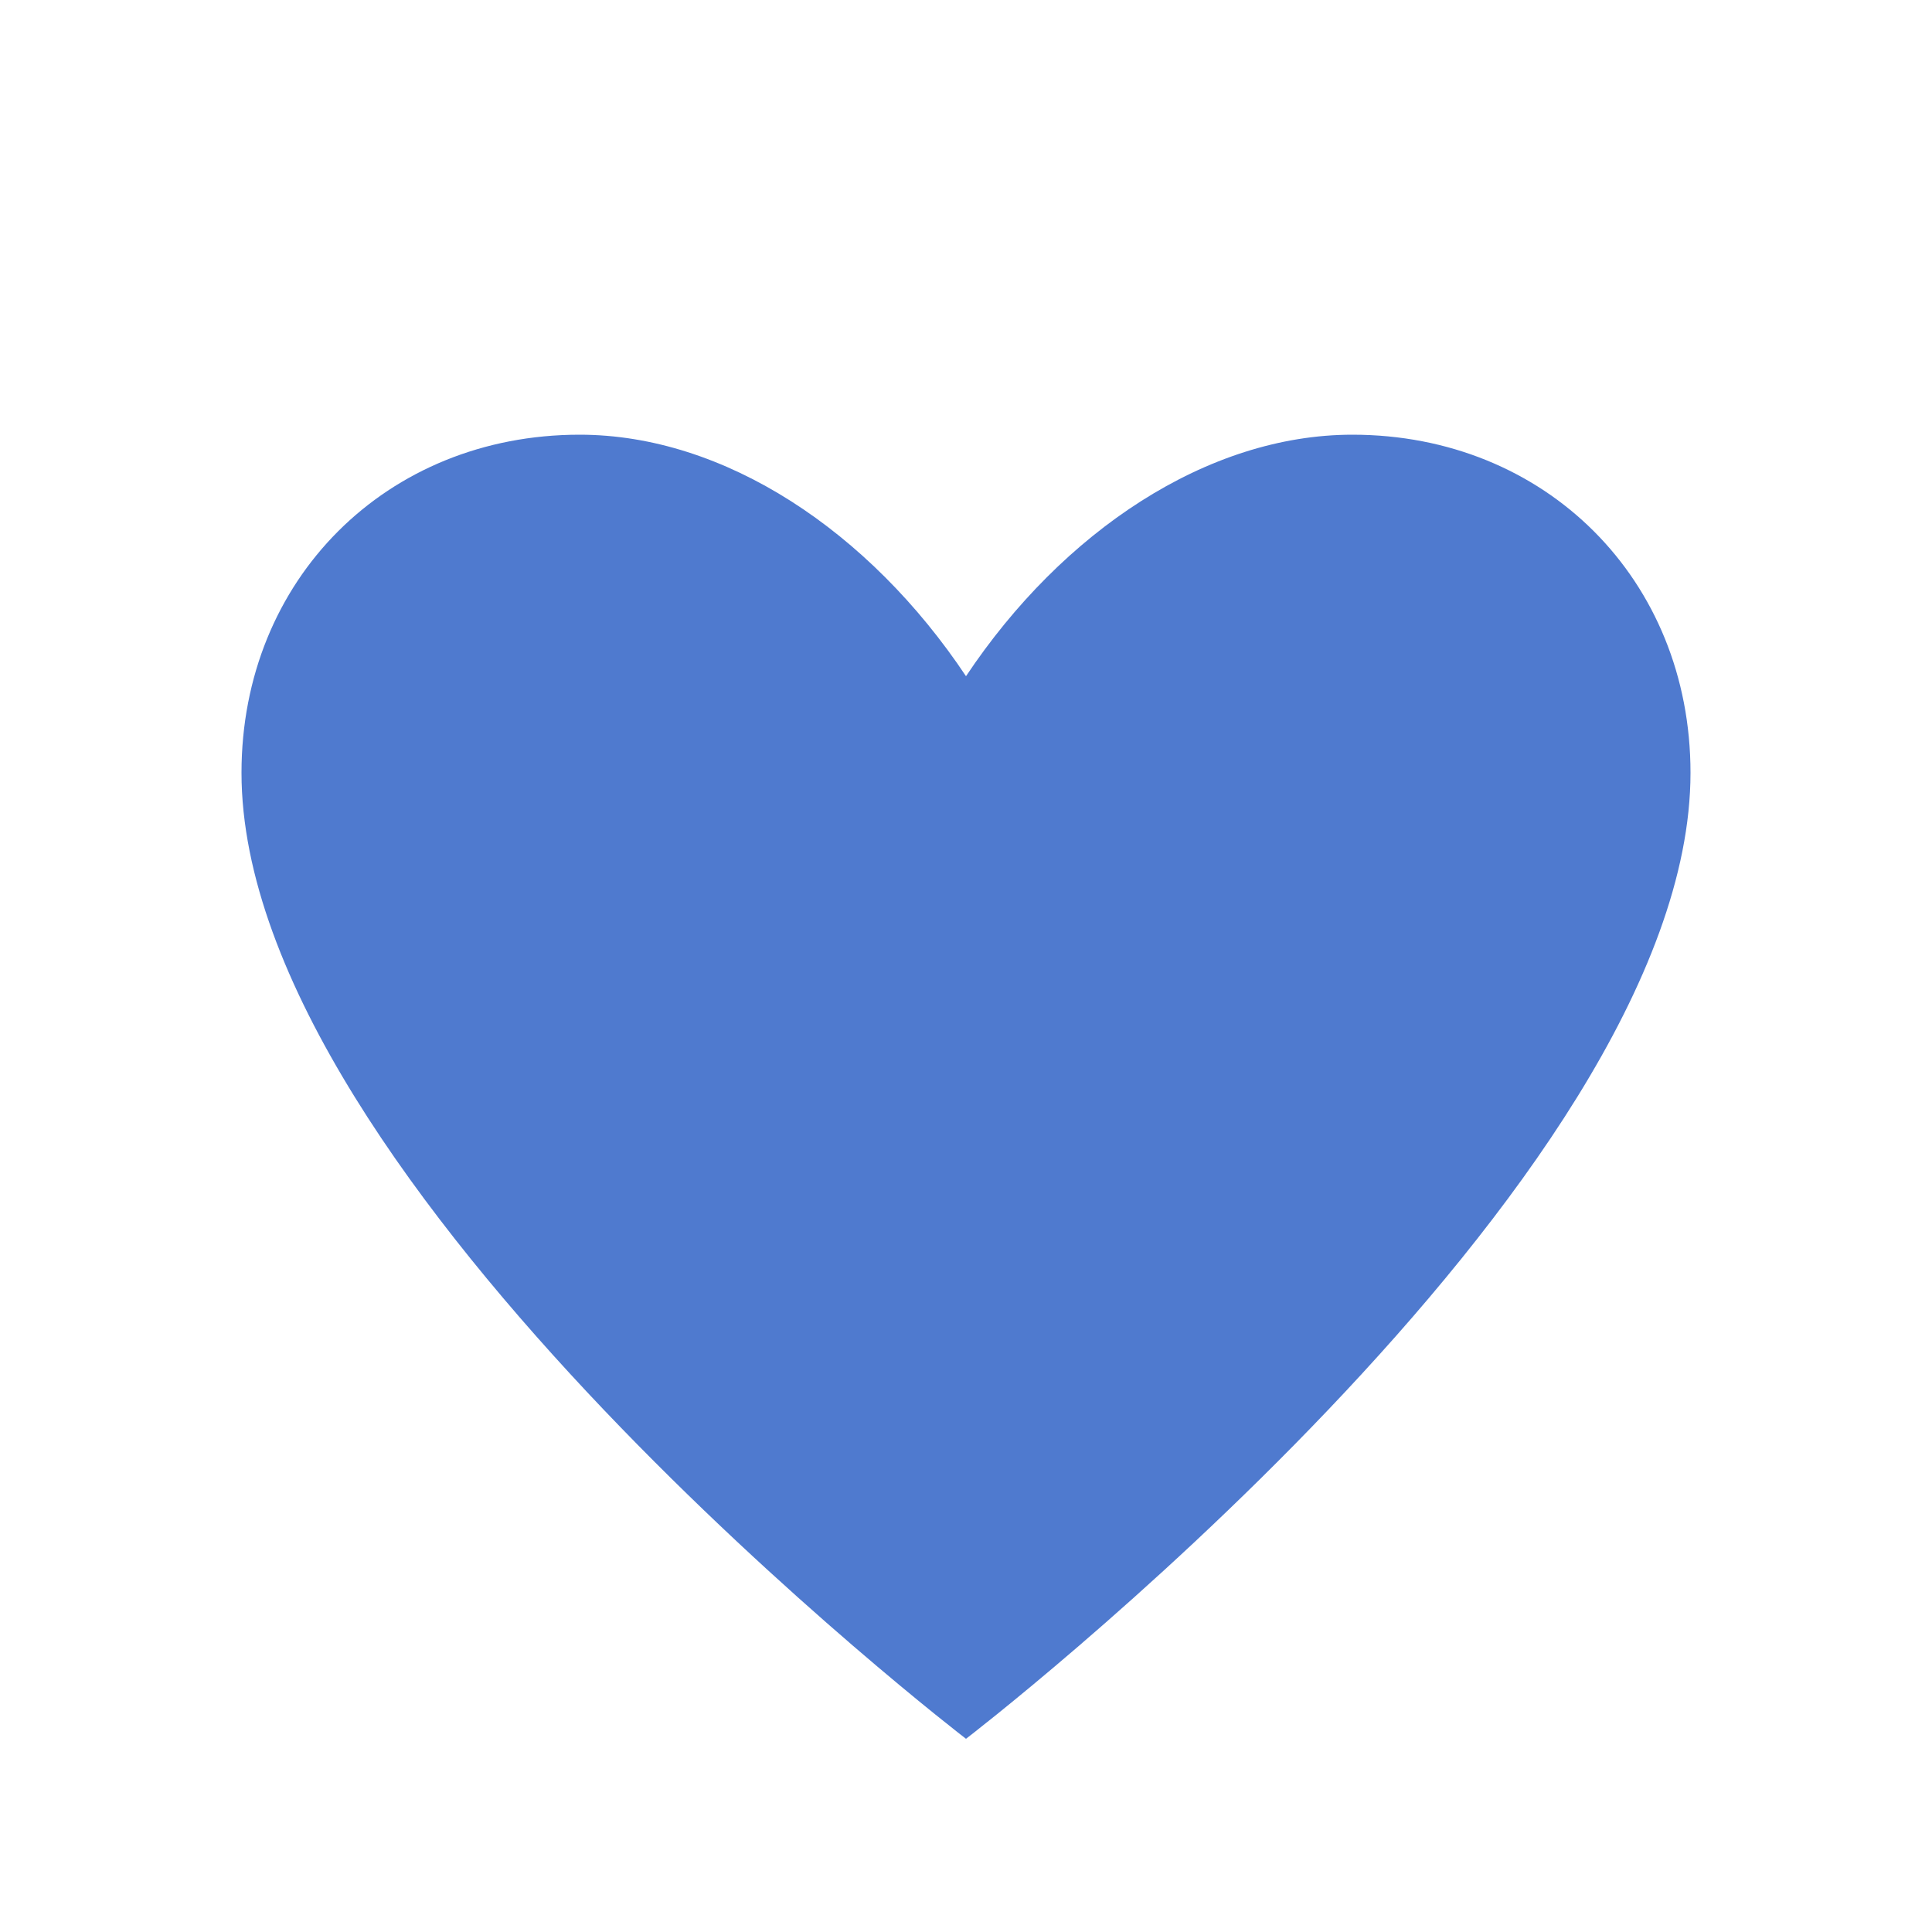 <svg xmlns="http://www.w3.org/2000/svg" viewBox="0 0 32 32" width="32" height="32">
  <defs>
    <style>
      .heart {
        fill: #4F7ACF;
      }
    </style>
  </defs>
  <path class="heart" d="M16 28.8C16 28.8 4 19.6 4 12.8C4 9.6 6.4 7.2 9.6 7.2C12.0 7.2 14.4 8.8 16 11.2C17.6 8.8 20.0 7.2 22.4 7.2C25.6 7.2 28 9.6 28 12.8C28 19.6 16 28.8 16 28.8Z"/>
</svg>